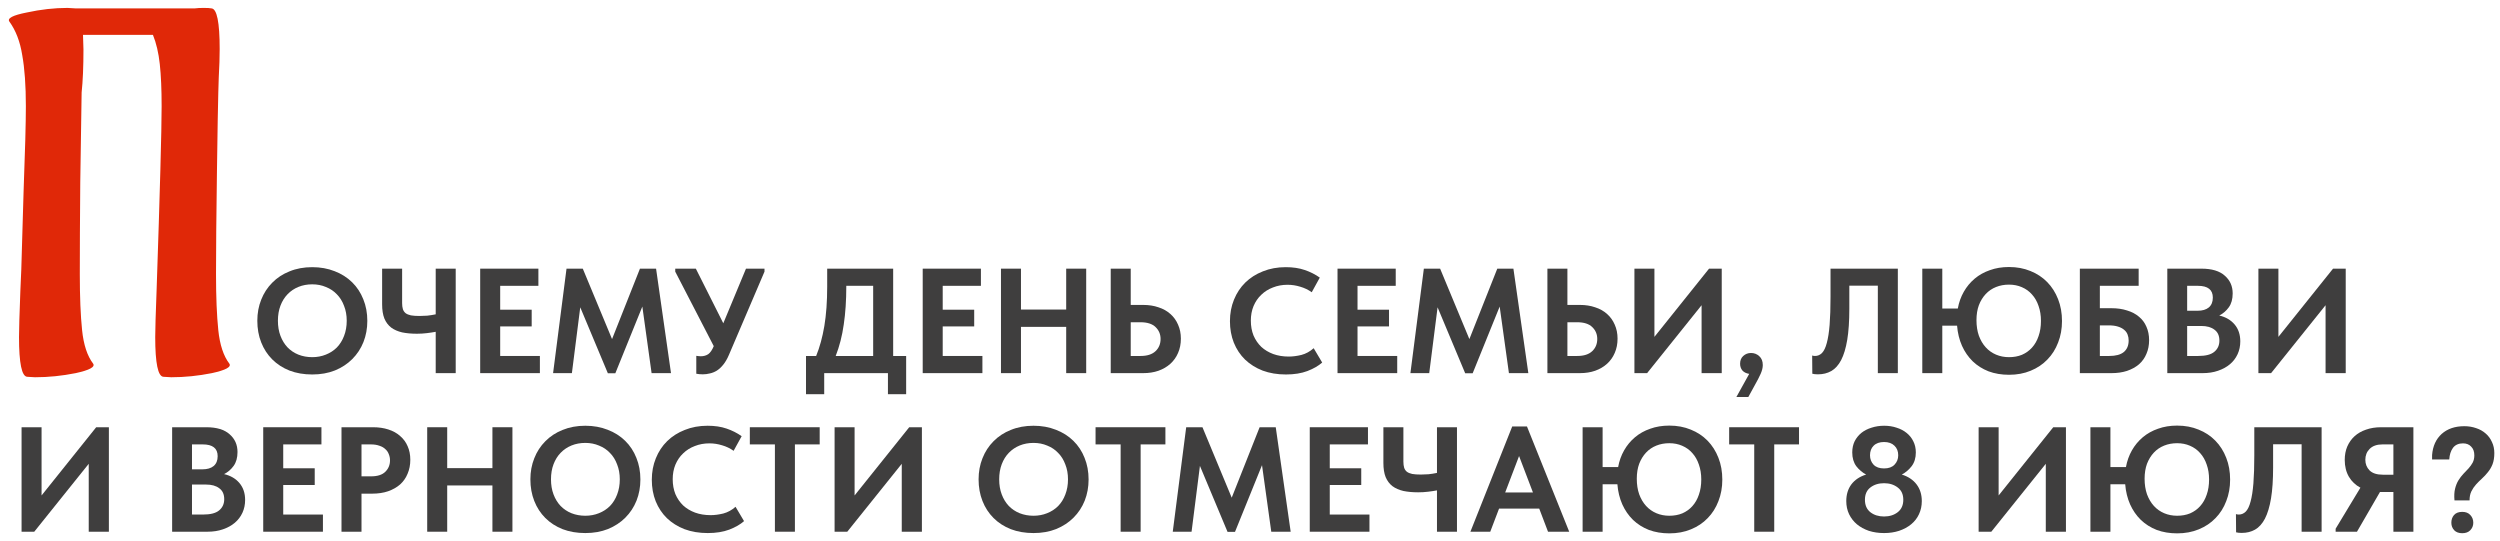 <?xml version="1.0" encoding="UTF-8"?> <svg xmlns="http://www.w3.org/2000/svg" width="268" height="58" viewBox="0 0 268 58" fill="none"><path d="M24.578 38.971C24.839 39.33 24.219 39.673 22.716 40C21.246 40.294 19.792 40.441 18.355 40.441L17.522 40.392C16.934 40.359 16.64 38.938 16.64 36.129C16.64 35.345 16.689 33.679 16.787 31.131C17.146 20.514 17.326 13.932 17.326 11.384C17.326 9.587 17.261 8.085 17.13 6.876C16.999 5.667 16.754 4.622 16.395 3.74H8.898L8.947 5.308C8.947 7.137 8.882 8.673 8.751 9.914C8.718 12.331 8.669 15.549 8.604 19.567C8.571 23.552 8.555 26.819 8.555 29.367C8.555 31.817 8.637 33.826 8.8 35.394C8.963 36.962 9.355 38.154 9.976 38.971C10.237 39.33 9.617 39.673 8.114 40C6.644 40.294 5.19 40.441 3.753 40.441L2.92 40.392C2.332 40.359 2.038 38.938 2.038 36.129C2.038 35.345 2.087 33.679 2.185 31.131L2.283 28.877C2.316 27.668 2.397 24.892 2.528 20.547C2.691 16.202 2.773 13.148 2.773 11.384C2.773 9.163 2.642 7.333 2.381 5.896C2.152 4.459 1.695 3.266 1.009 2.319C0.748 1.96 1.368 1.633 2.871 1.339C4.374 1.012 5.827 0.849 7.232 0.849L8.065 0.898H20.903C21.132 0.865 21.442 0.849 21.834 0.849C22.226 0.849 22.504 0.865 22.667 0.898C23.255 0.931 23.549 2.384 23.549 5.259C23.549 6.108 23.516 7.121 23.451 8.297L23.402 9.914C23.369 10.959 23.32 13.834 23.255 18.538C23.19 23.209 23.157 26.819 23.157 29.367C23.157 31.817 23.239 33.826 23.402 35.394C23.565 36.962 23.957 38.154 24.578 38.971Z" fill="#E02808"></path><path d="M263.12 53.64C263.077 53.149 263.098 52.733 263.184 52.392C263.269 52.04 263.392 51.736 263.552 51.48C263.712 51.224 263.888 50.995 264.08 50.792C264.282 50.589 264.469 50.392 264.64 50.2C264.81 50.008 264.954 49.805 265.072 49.592C265.189 49.368 265.248 49.107 265.248 48.808C265.248 48.413 265.136 48.104 264.912 47.88C264.698 47.645 264.405 47.528 264.032 47.528C263.562 47.528 263.205 47.688 262.96 48.008C262.725 48.328 262.592 48.744 262.56 49.256H260.72V48.776C260.794 47.827 261.136 47.075 261.744 46.52C262.362 45.965 263.173 45.688 264.176 45.688C264.624 45.688 265.045 45.757 265.44 45.896C265.834 46.024 266.176 46.216 266.464 46.472C266.752 46.717 266.976 47.021 267.136 47.384C267.306 47.736 267.392 48.131 267.392 48.568C267.392 49.037 267.328 49.437 267.2 49.768C267.072 50.088 266.906 50.371 266.704 50.616C266.512 50.861 266.298 51.091 266.064 51.304C265.84 51.507 265.626 51.72 265.424 51.944C265.232 52.157 265.066 52.403 264.928 52.68C264.8 52.947 264.736 53.267 264.736 53.64H263.12ZM263.952 57.16C263.578 57.16 263.29 57.053 263.088 56.84C262.885 56.616 262.784 56.349 262.784 56.04C262.784 55.709 262.88 55.432 263.072 55.208C263.274 54.984 263.568 54.872 263.952 54.872C264.325 54.872 264.613 54.984 264.816 55.208C265.029 55.432 265.136 55.709 265.136 56.04C265.136 56.349 265.029 56.616 264.816 56.84C264.613 57.053 264.325 57.16 263.952 57.16Z" fill="#3F3E3E"></path><path d="M250.38 56.68L253.036 52.28C252.513 52.003 252.102 51.613 251.804 51.112C251.505 50.6 251.356 49.997 251.356 49.304C251.356 48.771 251.446 48.291 251.628 47.864C251.82 47.427 252.081 47.059 252.412 46.76C252.753 46.451 253.164 46.216 253.644 46.056C254.124 45.885 254.662 45.8 255.26 45.8H258.716V57H256.572V52.744H255.132L252.668 57H250.38V56.68ZM256.572 50.888V47.64H255.404C254.806 47.64 254.348 47.8 254.028 48.12C253.718 48.429 253.564 48.819 253.564 49.288C253.564 49.736 253.713 50.115 254.012 50.424C254.321 50.733 254.796 50.888 255.436 50.888H256.572Z" fill="#3F3E3E"></path><path d="M240.317 57.128C240.2 57.128 240.088 57.123 239.981 57.112C239.875 57.101 239.784 57.085 239.709 57.064L239.693 55.112C239.789 55.144 239.891 55.16 239.997 55.16C240.285 55.16 240.536 55.053 240.749 54.84C240.963 54.616 241.133 54.259 241.261 53.768C241.4 53.267 241.501 52.616 241.565 51.816C241.629 51.005 241.661 50.008 241.661 48.824V45.8H248.877V57H246.733V47.624H243.677V50.104C243.677 51.427 243.603 52.536 243.453 53.432C243.304 54.328 243.085 55.053 242.797 55.608C242.509 56.152 242.157 56.541 241.741 56.776C241.325 57.011 240.851 57.128 240.317 57.128Z" fill="#3F3E3E"></path><path d="M226.237 50.072H227.901C228.019 49.421 228.232 48.824 228.541 48.28C228.851 47.736 229.24 47.267 229.709 46.872C230.179 46.477 230.723 46.173 231.341 45.96C231.96 45.736 232.643 45.624 233.389 45.624C234.232 45.624 235 45.768 235.693 46.056C236.387 46.333 236.984 46.728 237.485 47.24C237.987 47.752 238.376 48.365 238.653 49.08C238.931 49.784 239.069 50.563 239.069 51.416C239.069 52.248 238.931 53.016 238.653 53.72C238.387 54.424 238.003 55.032 237.501 55.544C237.011 56.056 236.413 56.456 235.709 56.744C235.016 57.032 234.243 57.176 233.389 57.176C232.589 57.176 231.859 57.053 231.197 56.808C230.547 56.552 229.981 56.195 229.501 55.736C229.021 55.267 228.637 54.712 228.349 54.072C228.061 53.421 227.885 52.701 227.821 51.912H226.237V57H224.093V45.8H226.237V50.072ZM233.389 55.288C233.901 55.288 234.365 55.203 234.781 55.032C235.197 54.851 235.555 54.595 235.853 54.264C236.163 53.923 236.397 53.512 236.557 53.032C236.728 52.552 236.813 52.008 236.813 51.4C236.813 50.813 236.728 50.28 236.557 49.8C236.397 49.32 236.163 48.909 235.853 48.568C235.555 48.227 235.192 47.965 234.765 47.784C234.349 47.603 233.891 47.512 233.389 47.512C232.888 47.512 232.424 47.597 231.997 47.768C231.571 47.939 231.203 48.189 230.893 48.52C230.584 48.851 230.339 49.251 230.157 49.72C229.987 50.189 229.901 50.723 229.901 51.32C229.901 51.939 229.987 52.493 230.157 52.984C230.339 53.475 230.584 53.891 230.893 54.232C231.203 54.573 231.571 54.835 231.997 55.016C232.424 55.197 232.888 55.288 233.389 55.288Z" fill="#3F3E3E"></path><path d="M212.109 45.8H214.253V53.112L220.109 45.8H221.469V57H219.309V49.72L213.469 57H212.109V45.8Z" fill="#3F3E3E"></path><path d="M201.969 57.144C201.382 57.144 200.838 57.064 200.337 56.904C199.846 56.733 199.42 56.499 199.057 56.2C198.705 55.901 198.428 55.544 198.225 55.128C198.022 54.701 197.921 54.232 197.921 53.72C197.921 53.016 198.102 52.419 198.465 51.928C198.838 51.437 199.366 51.085 200.049 50.872C199.644 50.659 199.292 50.36 198.993 49.976C198.705 49.581 198.561 49.091 198.561 48.504C198.561 48.056 198.646 47.656 198.817 47.304C198.998 46.952 199.238 46.653 199.537 46.408C199.846 46.163 200.209 45.976 200.625 45.848C201.052 45.709 201.505 45.64 201.985 45.64C202.465 45.64 202.908 45.709 203.313 45.848C203.729 45.976 204.086 46.163 204.385 46.408C204.694 46.653 204.934 46.952 205.105 47.304C205.286 47.656 205.377 48.056 205.377 48.504C205.377 49.091 205.228 49.581 204.929 49.976C204.63 50.36 204.278 50.659 203.873 50.872C204.556 51.085 205.084 51.437 205.457 51.928C205.83 52.419 206.017 53.016 206.017 53.72C206.017 54.232 205.916 54.701 205.713 55.128C205.521 55.544 205.244 55.901 204.881 56.2C204.518 56.499 204.086 56.733 203.585 56.904C203.094 57.064 202.556 57.144 201.969 57.144ZM201.969 55.368C202.556 55.368 203.046 55.213 203.441 54.904C203.836 54.595 204.033 54.152 204.033 53.576C204.033 53 203.836 52.563 203.441 52.264C203.046 51.955 202.556 51.8 201.969 51.8C201.382 51.8 200.892 51.955 200.497 52.264C200.113 52.563 199.921 53 199.921 53.576C199.921 54.152 200.113 54.595 200.497 54.904C200.892 55.213 201.382 55.368 201.969 55.368ZM201.969 50.216C202.46 50.216 202.833 50.083 203.089 49.816C203.356 49.539 203.489 49.203 203.489 48.808C203.489 48.381 203.356 48.04 203.089 47.784C202.822 47.517 202.449 47.384 201.969 47.384C201.489 47.384 201.116 47.517 200.849 47.784C200.593 48.04 200.465 48.381 200.465 48.808C200.465 49.203 200.593 49.539 200.849 49.816C201.105 50.083 201.478 50.216 201.969 50.216Z" fill="#3F3E3E"></path><path d="M188.054 47.64H185.366V45.8H192.854V47.64H190.198V57H188.054V47.64Z" fill="#3F3E3E"></path><path d="M171.8 50.072H173.464C173.581 49.421 173.794 48.824 174.104 48.28C174.413 47.736 174.802 47.267 175.272 46.872C175.741 46.477 176.285 46.173 176.904 45.96C177.522 45.736 178.205 45.624 178.952 45.624C179.794 45.624 180.562 45.768 181.256 46.056C181.949 46.333 182.546 46.728 183.048 47.24C183.549 47.752 183.938 48.365 184.216 49.08C184.493 49.784 184.632 50.563 184.632 51.416C184.632 52.248 184.493 53.016 184.216 53.72C183.949 54.424 183.565 55.032 183.064 55.544C182.573 56.056 181.976 56.456 181.272 56.744C180.578 57.032 179.805 57.176 178.952 57.176C178.152 57.176 177.421 57.053 176.76 56.808C176.109 56.552 175.544 56.195 175.064 55.736C174.584 55.267 174.2 54.712 173.912 54.072C173.624 53.421 173.448 52.701 173.384 51.912H171.8V57H169.656V45.8H171.8V50.072ZM178.952 55.288C179.464 55.288 179.928 55.203 180.344 55.032C180.76 54.851 181.117 54.595 181.416 54.264C181.725 53.923 181.96 53.512 182.12 53.032C182.29 52.552 182.376 52.008 182.376 51.4C182.376 50.813 182.29 50.28 182.12 49.8C181.96 49.32 181.725 48.909 181.416 48.568C181.117 48.227 180.754 47.965 180.328 47.784C179.912 47.603 179.453 47.512 178.952 47.512C178.45 47.512 177.986 47.597 177.56 47.768C177.133 47.939 176.765 48.189 176.456 48.52C176.146 48.851 175.901 49.251 175.72 49.72C175.549 50.189 175.464 50.723 175.464 51.32C175.464 51.939 175.549 52.493 175.72 52.984C175.901 53.475 176.146 53.891 176.456 54.232C176.765 54.573 177.133 54.835 177.56 55.016C177.986 55.197 178.45 55.288 178.952 55.288Z" fill="#3F3E3E"></path><path d="M162.108 45.72H163.692L168.22 57H165.948L165.004 54.52H160.7L159.756 57H157.628L162.108 45.72ZM161.356 52.792H164.332L162.844 48.888L161.356 52.792Z" fill="#3F3E3E"></path><path d="M154.044 52.568C153.767 52.621 153.452 52.669 153.1 52.712C152.759 52.755 152.402 52.776 152.028 52.776C151.442 52.776 150.914 52.728 150.444 52.632C149.986 52.525 149.596 52.355 149.276 52.12C148.956 51.875 148.711 51.549 148.54 51.144C148.38 50.739 148.3 50.232 148.3 49.624V45.8H150.444V49.496C150.444 49.741 150.471 49.955 150.524 50.136C150.578 50.307 150.674 50.451 150.812 50.568C150.951 50.675 151.143 50.755 151.388 50.808C151.634 50.851 151.943 50.872 152.316 50.872C152.572 50.872 152.844 50.861 153.132 50.84C153.431 50.808 153.735 50.76 154.044 50.696V45.8H156.188V57H154.044V52.568Z" fill="#3F3E3E"></path><path d="M140.406 45.8H146.646V47.64H142.55V50.2H145.926V51.992H142.55V55.16H146.806V57H140.406V45.8Z" fill="#3F3E3E"></path><path d="M127.16 45.8H128.904L132.04 53.352L135.032 45.8H136.76L138.36 57H136.28L135.288 49.864L132.392 57.016H131.592L128.632 49.944L127.736 57H125.72L127.16 45.8Z" fill="#3F3E3E"></path><path d="M120.132 47.64H117.444V45.8H124.932V47.64H122.276V57H120.132V47.64Z" fill="#3F3E3E"></path><path d="M110.793 55.288C111.316 55.288 111.801 55.197 112.249 55.016C112.708 54.835 113.102 54.579 113.433 54.248C113.764 53.907 114.02 53.496 114.201 53.016C114.393 52.525 114.489 51.981 114.489 51.384C114.489 50.797 114.393 50.264 114.201 49.784C114.02 49.293 113.764 48.883 113.433 48.552C113.113 48.211 112.724 47.949 112.265 47.768C111.817 47.576 111.326 47.48 110.793 47.48C110.26 47.48 109.769 47.571 109.321 47.752C108.873 47.933 108.484 48.195 108.153 48.536C107.822 48.877 107.566 49.288 107.385 49.768C107.204 50.248 107.113 50.787 107.113 51.384C107.113 51.981 107.204 52.52 107.385 53C107.566 53.48 107.817 53.891 108.137 54.232C108.468 54.573 108.857 54.835 109.305 55.016C109.764 55.197 110.26 55.288 110.793 55.288ZM110.793 57.144C109.897 57.144 109.086 57.005 108.361 56.728C107.636 56.44 107.017 56.04 106.505 55.528C105.993 55.016 105.598 54.408 105.321 53.704C105.044 53 104.905 52.227 104.905 51.384C104.905 50.573 105.044 49.821 105.321 49.128C105.598 48.424 105.993 47.816 106.505 47.304C107.017 46.781 107.636 46.376 108.361 46.088C109.086 45.789 109.897 45.64 110.793 45.64C111.668 45.64 112.468 45.784 113.193 46.072C113.918 46.349 114.542 46.744 115.065 47.256C115.588 47.768 115.988 48.376 116.265 49.08C116.553 49.784 116.697 50.557 116.697 51.4C116.697 52.211 116.558 52.968 116.281 53.672C116.004 54.365 115.604 54.973 115.081 55.496C114.569 56.008 113.95 56.413 113.225 56.712C112.5 57 111.689 57.144 110.793 57.144Z" fill="#3F3E3E"></path><path d="M89.468 45.8H91.612V53.112L97.468 45.8H98.828V57H96.668V49.72L90.828 57H89.468V45.8Z" fill="#3F3E3E"></path><path d="M83.07 47.64H80.382V45.8H87.87V47.64H85.214V57H83.07V47.64Z" fill="#3F3E3E"></path><path d="M75.874 57.144C74.956 57.144 74.124 57.005 73.378 56.728C72.642 56.44 72.012 56.045 71.49 55.544C70.978 55.043 70.578 54.44 70.29 53.736C70.012 53.032 69.874 52.264 69.874 51.432C69.874 50.6 70.018 49.832 70.306 49.128C70.594 48.413 70.999 47.8 71.522 47.288C72.044 46.776 72.674 46.376 73.41 46.088C74.146 45.789 74.962 45.64 75.858 45.64C76.626 45.64 77.303 45.741 77.89 45.944C78.487 46.147 79.026 46.419 79.506 46.76L78.642 48.328C78.268 48.061 77.858 47.864 77.41 47.736C76.962 47.597 76.508 47.528 76.05 47.528C75.484 47.528 74.962 47.624 74.482 47.816C74.002 47.997 73.586 48.259 73.234 48.6C72.882 48.931 72.604 49.336 72.402 49.816C72.21 50.285 72.114 50.803 72.114 51.368C72.114 51.955 72.21 52.488 72.402 52.968C72.604 53.437 72.882 53.843 73.234 54.184C73.596 54.515 74.023 54.771 74.514 54.952C75.015 55.133 75.57 55.224 76.178 55.224C76.604 55.224 77.058 55.165 77.538 55.048C78.018 54.92 78.455 54.68 78.85 54.328L79.762 55.864C79.367 56.216 78.839 56.52 78.178 56.776C77.527 57.021 76.759 57.144 75.874 57.144Z" fill="#3F3E3E"></path><path d="M62.746 55.288C63.269 55.288 63.754 55.197 64.202 55.016C64.661 54.835 65.055 54.579 65.386 54.248C65.717 53.907 65.973 53.496 66.154 53.016C66.346 52.525 66.442 51.981 66.442 51.384C66.442 50.797 66.346 50.264 66.154 49.784C65.973 49.293 65.717 48.883 65.386 48.552C65.066 48.211 64.677 47.949 64.218 47.768C63.77 47.576 63.279 47.48 62.746 47.48C62.213 47.48 61.722 47.571 61.274 47.752C60.826 47.933 60.437 48.195 60.106 48.536C59.775 48.877 59.519 49.288 59.338 49.768C59.157 50.248 59.066 50.787 59.066 51.384C59.066 51.981 59.157 52.52 59.338 53C59.519 53.48 59.77 53.891 60.09 54.232C60.421 54.573 60.81 54.835 61.258 55.016C61.717 55.197 62.213 55.288 62.746 55.288ZM62.746 57.144C61.85 57.144 61.039 57.005 60.314 56.728C59.589 56.44 58.97 56.04 58.458 55.528C57.946 55.016 57.551 54.408 57.274 53.704C56.997 53 56.858 52.227 56.858 51.384C56.858 50.573 56.997 49.821 57.274 49.128C57.551 48.424 57.946 47.816 58.458 47.304C58.97 46.781 59.589 46.376 60.314 46.088C61.039 45.789 61.85 45.64 62.746 45.64C63.621 45.64 64.421 45.784 65.146 46.072C65.871 46.349 66.495 46.744 67.018 47.256C67.541 47.768 67.941 48.376 68.218 49.08C68.506 49.784 68.65 50.557 68.65 51.4C68.65 52.211 68.511 52.968 68.234 53.672C67.957 54.365 67.557 54.973 67.034 55.496C66.522 56.008 65.903 56.413 65.178 56.712C64.453 57 63.642 57.144 62.746 57.144Z" fill="#3F3E3E"></path><path d="M52.788 52.04H47.94V57H45.796V45.8H47.94V50.184H52.788V45.8H54.932V57H52.788V52.04Z" fill="#3F3E3E"></path><path d="M39.985 45.8C40.593 45.8 41.142 45.88 41.633 46.04C42.134 46.2 42.556 46.435 42.897 46.744C43.249 47.043 43.516 47.405 43.697 47.832C43.889 48.259 43.985 48.744 43.985 49.288C43.985 49.832 43.889 50.328 43.697 50.776C43.516 51.224 43.249 51.608 42.897 51.928C42.545 52.237 42.113 52.483 41.601 52.664C41.1 52.835 40.529 52.92 39.889 52.92H38.753V57H36.609V45.8H39.985ZM39.777 51.064C40.47 51.064 40.982 50.899 41.313 50.568C41.644 50.237 41.809 49.832 41.809 49.352C41.809 49.117 41.766 48.899 41.681 48.696C41.606 48.483 41.484 48.301 41.313 48.152C41.153 47.992 40.94 47.869 40.673 47.784C40.417 47.688 40.108 47.64 39.745 47.64H38.753V51.064H39.777Z" fill="#3F3E3E"></path><path d="M28.218 45.8H34.458V47.64H30.362V50.2H33.738V51.992H30.362V55.16H34.618V57H28.218V45.8Z" fill="#3F3E3E"></path><path d="M18.453 45.8H22.117C23.226 45.8 24.058 46.051 24.613 46.552C25.178 47.043 25.461 47.677 25.461 48.456C25.461 49.064 25.322 49.56 25.045 49.944C24.767 50.328 24.426 50.621 24.021 50.824C24.714 50.984 25.263 51.304 25.669 51.784C26.074 52.264 26.277 52.867 26.277 53.592C26.277 54.093 26.181 54.552 25.989 54.968C25.797 55.384 25.525 55.741 25.173 56.04C24.821 56.339 24.394 56.573 23.893 56.744C23.402 56.915 22.853 57 22.245 57H18.453V45.8ZM20.581 51.944V55.16H21.765C22.565 55.16 23.141 55.011 23.493 54.712C23.855 54.413 24.037 54.013 24.037 53.512C24.037 52.989 23.861 52.6 23.509 52.344C23.167 52.077 22.693 51.944 22.085 51.944H20.581ZM20.581 47.64V50.312H21.701C22.213 50.312 22.613 50.195 22.901 49.96C23.189 49.715 23.333 49.363 23.333 48.904C23.333 48.061 22.799 47.64 21.733 47.64H20.581Z" fill="#3F3E3E"></path><path d="M2.312 45.8H4.456V53.112L10.312 45.8H11.672V57H9.512V49.72L3.672 57H2.312V45.8Z" fill="#3F3E3E"></path><path d="M242.101 28.8H244.245V36.112L250.101 28.8H251.461V40H249.301V32.72L243.461 40H242.101V28.8Z" fill="#3F3E3E"></path><path d="M232.335 28.8H235.999C237.109 28.8 237.941 29.051 238.495 29.552C239.061 30.043 239.343 30.677 239.343 31.456C239.343 32.064 239.205 32.56 238.927 32.944C238.65 33.328 238.309 33.621 237.903 33.824C238.597 33.984 239.146 34.304 239.551 34.784C239.957 35.264 240.159 35.867 240.159 36.592C240.159 37.093 240.063 37.552 239.871 37.968C239.679 38.384 239.407 38.741 239.055 39.04C238.703 39.339 238.277 39.573 237.775 39.744C237.285 39.915 236.735 40 236.127 40H232.335V28.8ZM234.463 34.944V38.16H235.647C236.447 38.16 237.023 38.011 237.375 37.712C237.738 37.413 237.919 37.013 237.919 36.512C237.919 35.989 237.743 35.6 237.391 35.344C237.05 35.077 236.575 34.944 235.967 34.944H234.463ZM234.463 30.64V33.312H235.583C236.095 33.312 236.495 33.195 236.783 32.96C237.071 32.715 237.215 32.363 237.215 31.904C237.215 31.061 236.682 30.64 235.615 30.64H234.463Z" fill="#3F3E3E"></path><path d="M222.96 28.8H229.264V30.64H225.104V33.04H226.352C226.971 33.04 227.526 33.12 228.016 33.28C228.518 33.429 228.944 33.653 229.296 33.952C229.648 34.24 229.915 34.597 230.096 35.024C230.288 35.451 230.384 35.931 230.384 36.464C230.384 37.008 230.288 37.499 230.096 37.936C229.915 38.373 229.648 38.747 229.296 39.056C228.944 39.355 228.518 39.589 228.016 39.76C227.526 39.92 226.971 40 226.352 40H222.96V28.8ZM226.112 38.16C226.806 38.16 227.323 38.021 227.664 37.744C228.016 37.456 228.192 37.04 228.192 36.496C228.192 36.272 228.155 36.064 228.08 35.872C228.006 35.669 227.883 35.499 227.712 35.36C227.542 35.211 227.318 35.093 227.04 35.008C226.774 34.923 226.448 34.88 226.064 34.88H225.104V38.16H226.112Z" fill="#3F3E3E"></path><path d="M208.214 33.072H209.878C209.995 32.421 210.208 31.824 210.518 31.28C210.827 30.736 211.216 30.267 211.686 29.872C212.155 29.477 212.699 29.173 213.318 28.96C213.936 28.736 214.619 28.624 215.366 28.624C216.208 28.624 216.976 28.768 217.67 29.056C218.363 29.333 218.96 29.728 219.462 30.24C219.963 30.752 220.352 31.365 220.63 32.08C220.907 32.784 221.046 33.563 221.046 34.416C221.046 35.248 220.907 36.016 220.63 36.72C220.363 37.424 219.979 38.032 219.478 38.544C218.987 39.056 218.39 39.456 217.686 39.744C216.992 40.032 216.219 40.176 215.366 40.176C214.566 40.176 213.835 40.053 213.174 39.808C212.523 39.552 211.958 39.195 211.478 38.736C210.998 38.267 210.614 37.712 210.326 37.072C210.038 36.421 209.862 35.701 209.798 34.912H208.214V40H206.07V28.8H208.214V33.072ZM215.366 38.288C215.878 38.288 216.342 38.203 216.758 38.032C217.174 37.851 217.531 37.595 217.83 37.264C218.139 36.923 218.374 36.512 218.534 36.032C218.704 35.552 218.79 35.008 218.79 34.4C218.79 33.813 218.704 33.28 218.534 32.8C218.374 32.32 218.139 31.909 217.83 31.568C217.531 31.227 217.168 30.965 216.742 30.784C216.326 30.603 215.867 30.512 215.366 30.512C214.864 30.512 214.4 30.597 213.974 30.768C213.547 30.939 213.179 31.189 212.87 31.52C212.56 31.851 212.315 32.251 212.134 32.72C211.963 33.189 211.878 33.723 211.878 34.32C211.878 34.939 211.963 35.493 212.134 35.984C212.315 36.475 212.56 36.891 212.87 37.232C213.179 37.573 213.547 37.835 213.974 38.016C214.4 38.197 214.864 38.288 215.366 38.288Z" fill="#3F3E3E"></path><path d="M194.888 40.128C194.77 40.128 194.658 40.123 194.552 40.112C194.445 40.101 194.354 40.085 194.28 40.064L194.264 38.112C194.36 38.144 194.461 38.16 194.568 38.16C194.856 38.16 195.106 38.053 195.32 37.84C195.533 37.616 195.704 37.259 195.832 36.768C195.97 36.267 196.072 35.616 196.136 34.816C196.2 34.005 196.232 33.008 196.232 31.824V28.8H203.448V40H201.304V30.624H198.248V33.104C198.248 34.427 198.173 35.536 198.024 36.432C197.874 37.328 197.656 38.053 197.368 38.608C197.08 39.152 196.728 39.541 196.312 39.776C195.896 40.011 195.421 40.128 194.888 40.128Z" fill="#3F3E3E"></path><path d="M187.515 40.08C187.195 40.027 186.949 39.904 186.779 39.712C186.619 39.509 186.539 39.269 186.539 38.992C186.539 38.64 186.651 38.363 186.875 38.16C187.109 37.947 187.387 37.84 187.707 37.84C188.048 37.84 188.341 37.952 188.587 38.176C188.843 38.4 188.971 38.72 188.971 39.136C188.971 39.413 188.896 39.723 188.747 40.064C188.597 40.405 188.368 40.848 188.059 41.392L187.419 42.56H186.139L187.515 40.08Z" fill="#3F3E3E"></path><path d="M175.21 28.8H177.354V36.112L183.21 28.8H184.57V40H182.41V32.72L176.57 40H175.21V28.8Z" fill="#3F3E3E"></path><path d="M165.882 28.8H168.026V32.688H169.37C169.968 32.688 170.512 32.773 171.002 32.944C171.504 33.104 171.93 33.344 172.282 33.664C172.634 33.973 172.906 34.352 173.098 34.8C173.301 35.248 173.402 35.749 173.402 36.304C173.402 36.869 173.301 37.381 173.098 37.84C172.906 38.288 172.634 38.672 172.282 38.992C171.93 39.312 171.504 39.563 171.002 39.744C170.512 39.915 169.968 40 169.37 40H165.882V28.8ZM169.082 38.16C169.786 38.16 170.32 37.989 170.682 37.648C171.045 37.307 171.226 36.869 171.226 36.336C171.226 35.835 171.05 35.413 170.698 35.072C170.346 34.72 169.802 34.544 169.066 34.544H168.026V38.16H169.082Z" fill="#3F3E3E"></path><path d="M152.637 28.8H154.381L157.517 36.352L160.509 28.8H162.237L163.837 40H161.757L160.765 32.864L157.869 40.016H157.069L154.109 32.944L153.213 40H151.197L152.637 28.8Z" fill="#3F3E3E"></path><path d="M143.382 28.8H149.622V30.64H145.526V33.2H148.902V34.992H145.526V38.16H149.782V40H143.382V28.8Z" fill="#3F3E3E"></path><path d="M137.85 40.144C136.933 40.144 136.101 40.005 135.354 39.728C134.618 39.44 133.989 39.045 133.466 38.544C132.954 38.043 132.554 37.44 132.266 36.736C131.989 36.032 131.85 35.264 131.85 34.432C131.85 33.6 131.994 32.832 132.282 32.128C132.57 31.413 132.976 30.8 133.498 30.288C134.021 29.776 134.65 29.376 135.386 29.088C136.122 28.789 136.938 28.64 137.834 28.64C138.602 28.64 139.28 28.741 139.866 28.944C140.464 29.147 141.002 29.419 141.482 29.76L140.618 31.328C140.245 31.061 139.834 30.864 139.386 30.736C138.938 30.597 138.485 30.528 138.026 30.528C137.461 30.528 136.938 30.624 136.458 30.816C135.978 30.997 135.562 31.259 135.21 31.6C134.858 31.931 134.581 32.336 134.378 32.816C134.186 33.285 134.09 33.803 134.09 34.368C134.09 34.955 134.186 35.488 134.378 35.968C134.581 36.437 134.858 36.843 135.21 37.184C135.573 37.515 136 37.771 136.49 37.952C136.992 38.133 137.546 38.224 138.154 38.224C138.581 38.224 139.034 38.165 139.514 38.048C139.994 37.92 140.432 37.68 140.826 37.328L141.738 38.864C141.344 39.216 140.816 39.52 140.154 39.776C139.504 40.021 138.736 40.144 137.85 40.144Z" fill="#3F3E3E"></path><path d="M119.07 28.8H121.214V32.688H122.558C123.155 32.688 123.699 32.773 124.19 32.944C124.691 33.104 125.118 33.344 125.47 33.664C125.822 33.973 126.094 34.352 126.286 34.8C126.488 35.248 126.59 35.749 126.59 36.304C126.59 36.869 126.488 37.381 126.286 37.84C126.094 38.288 125.822 38.672 125.47 38.992C125.118 39.312 124.691 39.563 124.19 39.744C123.699 39.915 123.155 40 122.558 40H119.07V28.8ZM122.27 38.16C122.974 38.16 123.507 37.989 123.87 37.648C124.232 37.307 124.414 36.869 124.414 36.336C124.414 35.835 124.238 35.413 123.886 35.072C123.534 34.72 122.99 34.544 122.254 34.544H121.214V38.16H122.27Z" fill="#3F3E3E"></path><path d="M114.296 35.04H109.448V40H107.304V28.8H109.448V33.184H114.296V28.8H116.44V40H114.296V35.04Z" fill="#3F3E3E"></path><path d="M98.914 28.8H105.154V30.64H101.058V33.2H104.434V34.992H101.058V38.16H105.314V40H98.914V28.8Z" fill="#3F3E3E"></path><path d="M86.403 38.16H87.491C87.875 37.221 88.168 36.149 88.371 34.944C88.573 33.728 88.675 32.325 88.675 30.736V28.8H95.747V38.16H97.139V42.256H95.187V40H88.355V42.256H86.403V38.16ZM90.723 30.704C90.723 32.208 90.632 33.568 90.451 34.784C90.28 36 89.992 37.125 89.587 38.16H93.603V30.64H90.723V30.704Z" fill="#3F3E3E"></path><path d="M75.346 40.128C75.218 40.128 75.095 40.123 74.978 40.112C74.871 40.101 74.759 40.085 74.642 40.064V38.144C74.727 38.155 74.807 38.165 74.882 38.176C74.957 38.187 75.037 38.192 75.122 38.192C75.431 38.192 75.698 38.117 75.922 37.968C76.146 37.808 76.343 37.52 76.514 37.104L72.386 29.12V28.8H74.594L77.538 34.656L79.97 28.8H81.954V29.12L78.146 38.032C77.965 38.459 77.762 38.811 77.538 39.088C77.325 39.355 77.095 39.568 76.85 39.728C76.605 39.877 76.354 39.979 76.098 40.032C75.842 40.096 75.591 40.128 75.346 40.128Z" fill="#3F3E3E"></path><path d="M60.731 28.8H62.475L65.611 36.352L68.603 28.8H70.331L71.931 40H69.851L68.859 32.864L65.963 40.016H65.163L62.203 32.944L61.307 40H59.291L60.731 28.8Z" fill="#3F3E3E"></path><path d="M51.476 28.8H57.716V30.64H53.62V33.2H56.996V34.992H53.62V38.16H57.876V40H51.476V28.8Z" fill="#3F3E3E"></path><path d="M46.708 35.568C46.431 35.621 46.116 35.669 45.764 35.712C45.423 35.755 45.066 35.776 44.692 35.776C44.106 35.776 43.578 35.728 43.108 35.632C42.65 35.525 42.26 35.355 41.94 35.12C41.62 34.875 41.375 34.549 41.204 34.144C41.044 33.739 40.964 33.232 40.964 32.624V28.8H43.108V32.496C43.108 32.741 43.135 32.955 43.188 33.136C43.242 33.307 43.338 33.451 43.476 33.568C43.615 33.675 43.807 33.755 44.052 33.808C44.298 33.851 44.607 33.872 44.98 33.872C45.236 33.872 45.508 33.861 45.796 33.84C46.095 33.808 46.399 33.76 46.708 33.696V28.8H48.852V40H46.708V35.568Z" fill="#3F3E3E"></path><path d="M33.473 38.288C33.995 38.288 34.481 38.197 34.929 38.016C35.387 37.835 35.782 37.579 36.113 37.248C36.443 36.907 36.699 36.496 36.881 36.016C37.073 35.525 37.169 34.981 37.169 34.384C37.169 33.797 37.073 33.264 36.881 32.784C36.699 32.293 36.443 31.883 36.113 31.552C35.793 31.211 35.403 30.949 34.945 30.768C34.497 30.576 34.006 30.48 33.473 30.48C32.939 30.48 32.449 30.571 32.001 30.752C31.553 30.933 31.163 31.195 30.833 31.536C30.502 31.877 30.246 32.288 30.065 32.768C29.883 33.248 29.793 33.787 29.793 34.384C29.793 34.981 29.883 35.52 30.065 36C30.246 36.48 30.497 36.891 30.817 37.232C31.147 37.573 31.537 37.835 31.985 38.016C32.443 38.197 32.939 38.288 33.473 38.288ZM33.473 40.144C32.577 40.144 31.766 40.005 31.041 39.728C30.315 39.44 29.697 39.04 29.185 38.528C28.673 38.016 28.278 37.408 28.001 36.704C27.723 36 27.585 35.227 27.585 34.384C27.585 33.573 27.723 32.821 28.001 32.128C28.278 31.424 28.673 30.816 29.185 30.304C29.697 29.781 30.315 29.376 31.041 29.088C31.766 28.789 32.577 28.64 33.473 28.64C34.347 28.64 35.147 28.784 35.873 29.072C36.598 29.349 37.222 29.744 37.745 30.256C38.267 30.768 38.667 31.376 38.945 32.08C39.233 32.784 39.377 33.557 39.377 34.4C39.377 35.211 39.238 35.968 38.961 36.672C38.683 37.365 38.283 37.973 37.761 38.496C37.249 39.008 36.63 39.413 35.905 39.712C35.179 40 34.369 40.144 33.473 40.144Z" fill="#3F3E3E"></path></svg> 